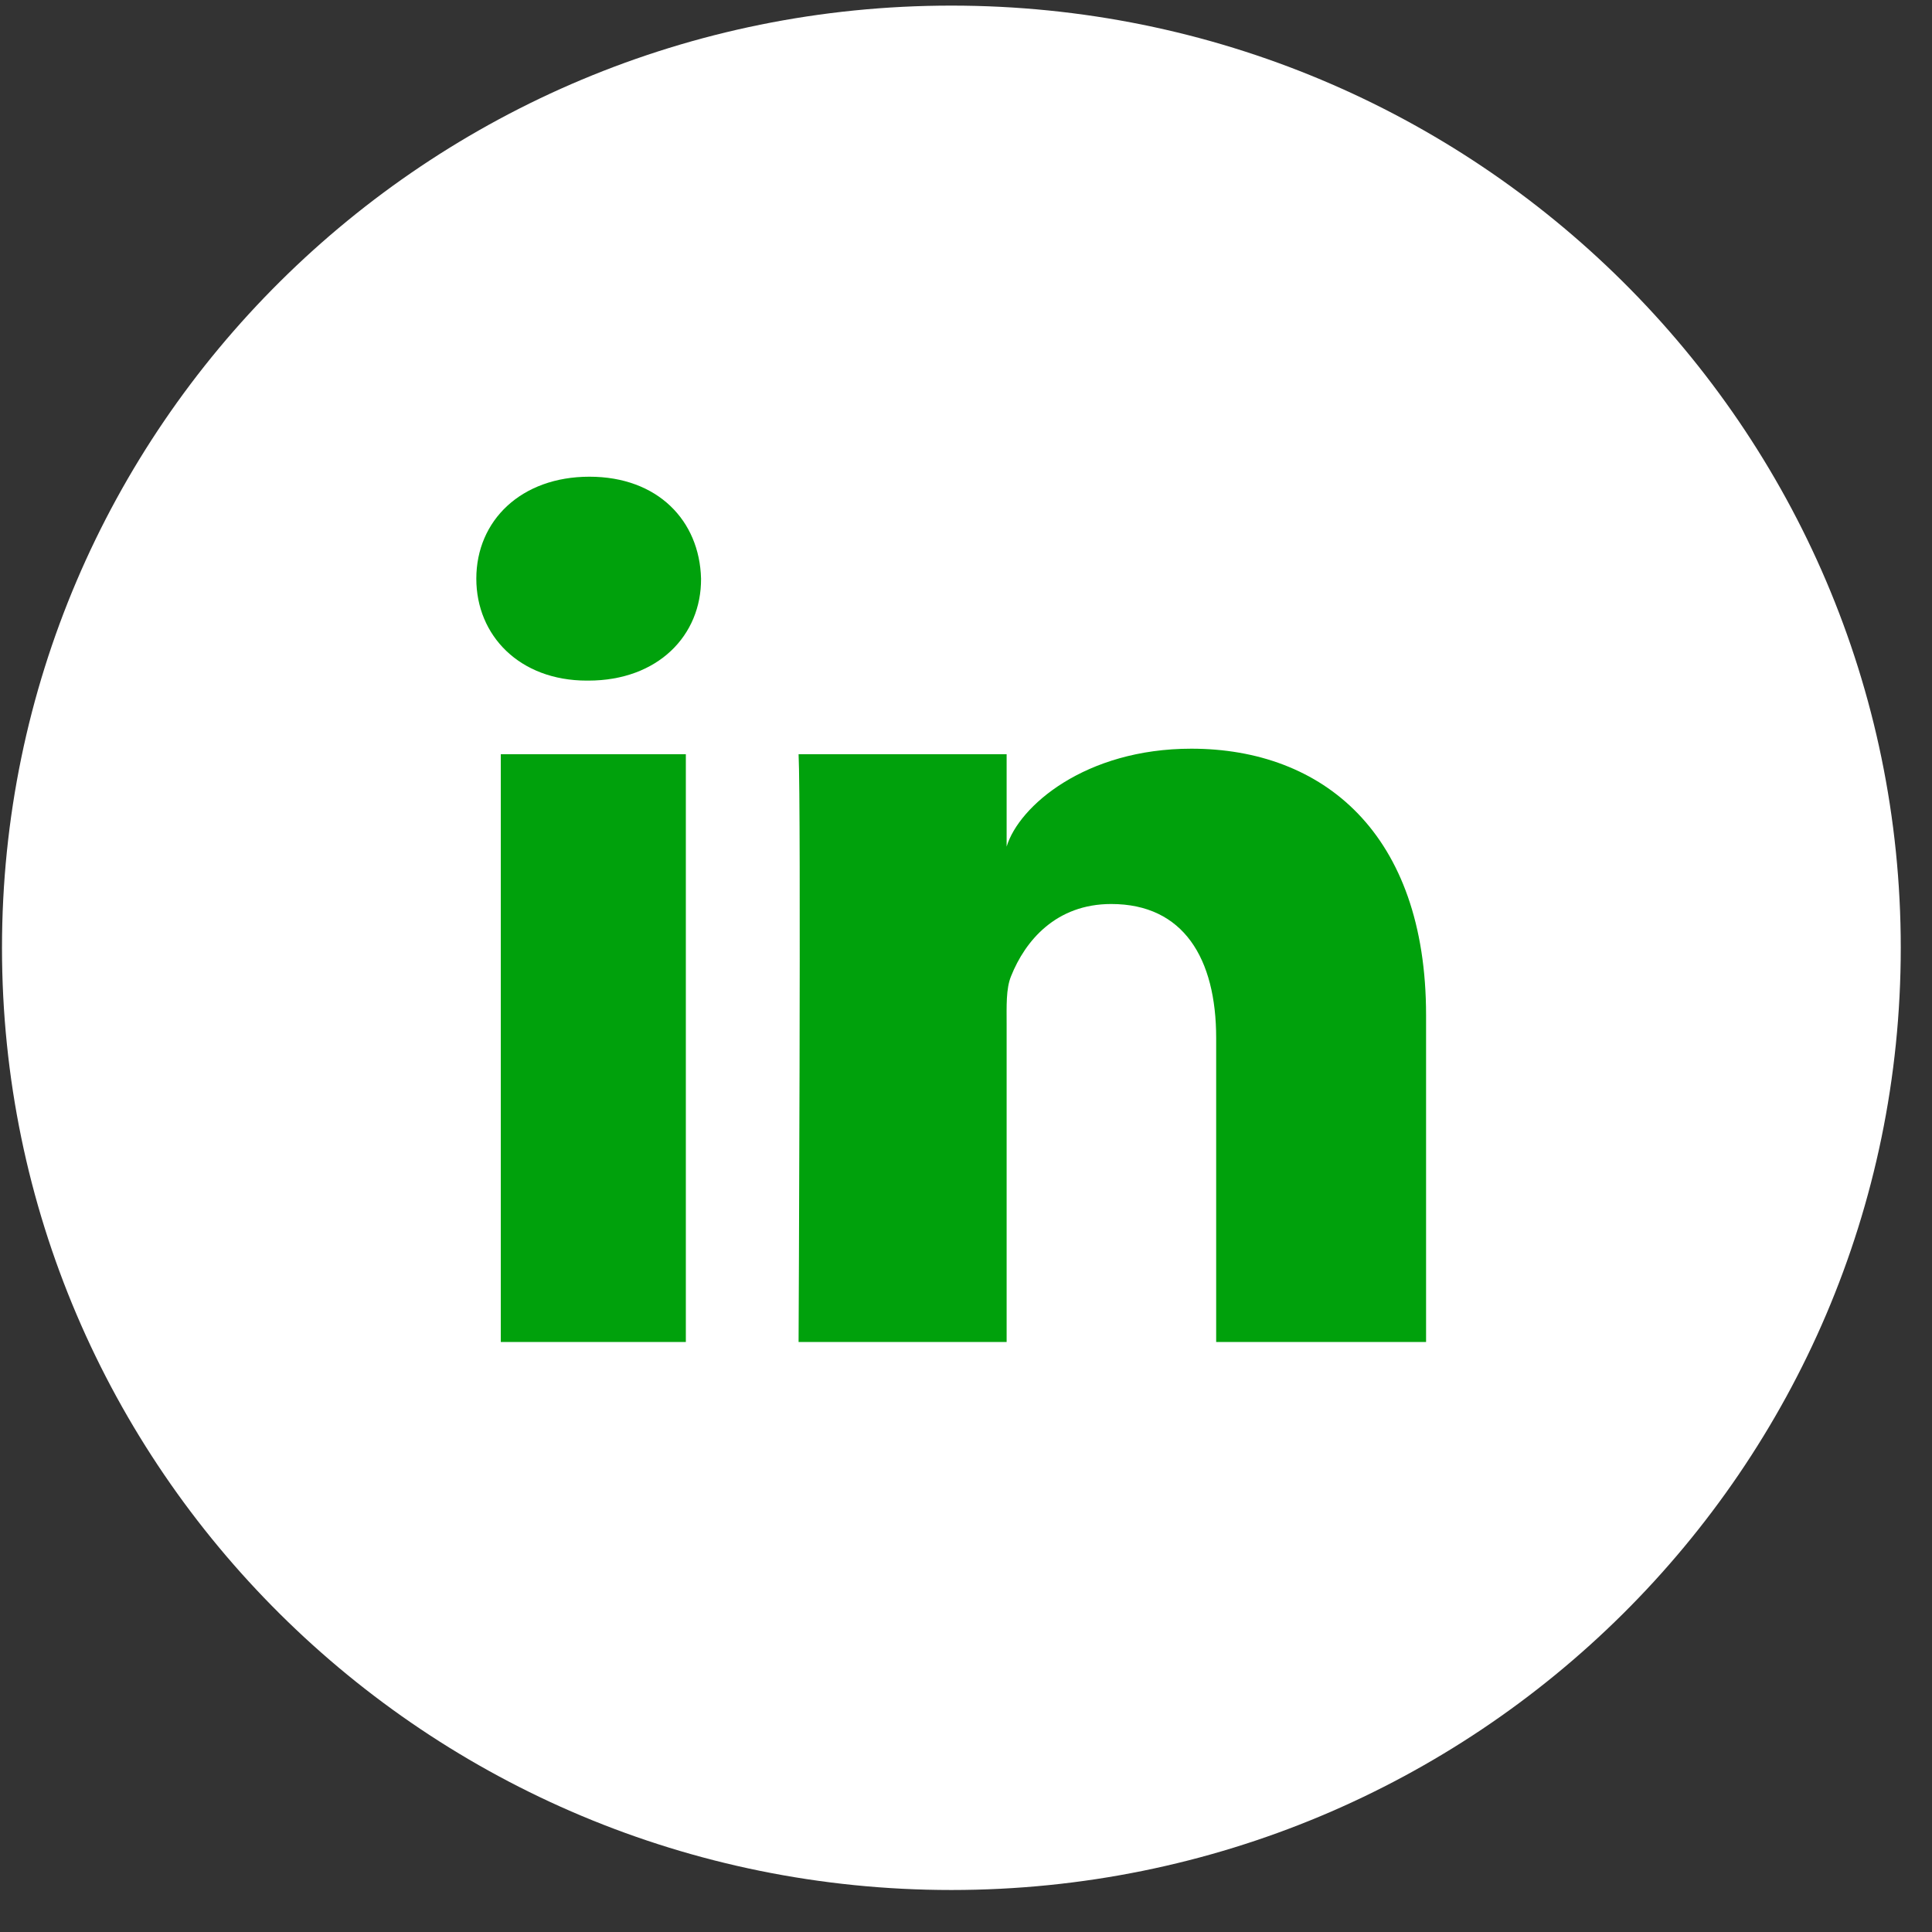 <?xml version="1.0" encoding="UTF-8" standalone="no"?>
<!DOCTYPE svg PUBLIC "-//W3C//DTD SVG 1.1//EN" "http://www.w3.org/Graphics/SVG/1.1/DTD/svg11.dtd">
<svg width="100%" height="100%" viewBox="0 0 20 20" version="1.1" xmlns="http://www.w3.org/2000/svg" xmlns:xlink="http://www.w3.org/1999/xlink" xml:space="preserve" xmlns:serif="http://www.serif.com/" style="fill-rule:evenodd;clip-rule:evenodd;stroke-linejoin:round;stroke-miterlimit:2;">
    <rect x="0" y="0" width="20" height="20" fill="#333333" stroke="none"/>
    <g transform="matrix(1,0,0,1,-9109.18,-6257.74)">
        <g transform="matrix(4.095,0,0,2.032,7016.5,5475.73)">
            <g transform="matrix(0.006,0,0,0.012,513.438,389.676)">
                <g transform="matrix(1,0,0,1,-400,-400)">
                    <g transform="matrix(1.078,0,0,1.075,-52.415,-52.075)">
                        <ellipse cx="417.759" cy="425" rx="257.759" ry="265" style="fill:rgb(0,161,12);"/>
                    </g>
                    <path d="M400,0C179.063,0 0,179.063 0,400C0,620.938 179.063,800 400,800C620.938,800 800,620.938 800,400C800,179.063 620.938,0 400,0ZM288.125,567.344L210.156,567.344L210.156,317.813L288.125,317.813L288.125,567.344ZM247.031,286.563L246.406,286.563C218.125,286.563 199.844,267.5 199.844,243.281C199.844,218.594 218.75,200 247.5,200C276.25,200 293.906,218.594 294.531,243.281C294.688,267.344 276.406,286.563 247.031,286.563ZM600,567.344L511.563,567.344L511.563,438.281C511.563,404.531 497.813,381.406 467.344,381.406C444.063,381.406 431.094,397.031 425.156,412.031C422.969,417.344 423.281,424.844 423.281,432.5L423.281,567.344L335.625,567.344C335.625,567.344 336.719,338.594 335.625,317.813L423.281,317.813L423.281,357.031C428.438,339.844 456.406,315.469 501.094,315.469C556.563,315.469 600,351.406 600,428.594L600,567.344Z" style="fill:white;fill-rule:nonzero;"/>
                </g>
            </g>
        </g>
    </g>
</svg>
